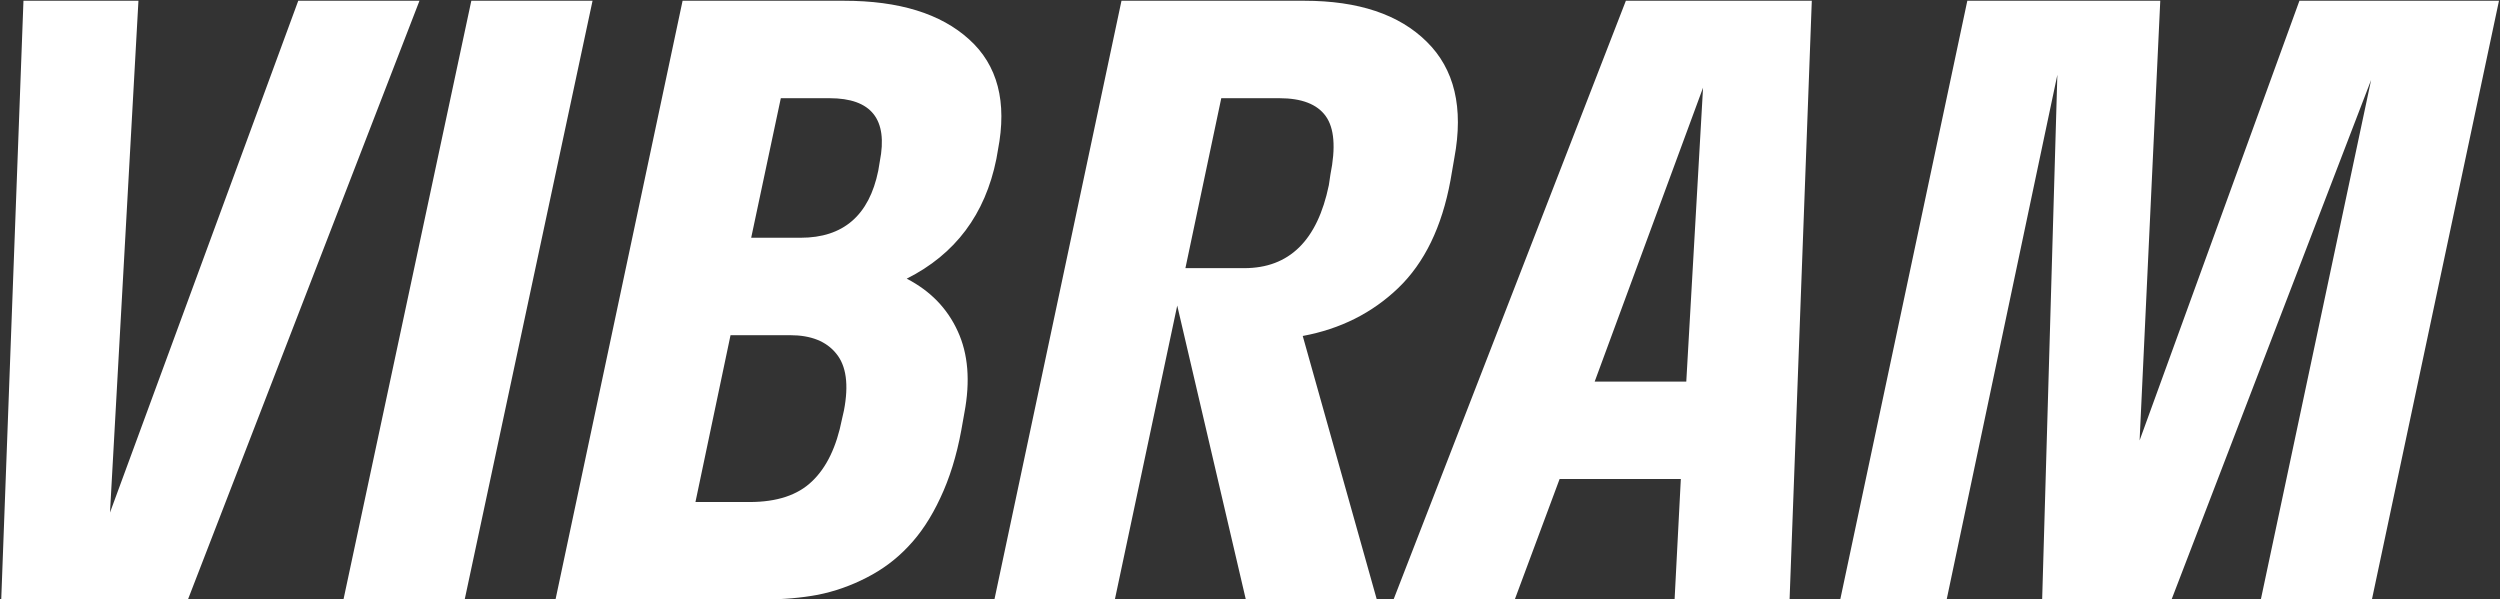 <?xml version="1.0" encoding="UTF-8"?> <svg xmlns="http://www.w3.org/2000/svg" width="1126" height="270" viewBox="0 0 1126 270" fill="none"><rect x="0" y="0" width="1126" height="270" fill="#333333" stroke="none"/><path d="M188.934 0.341L84.652 270H0.559L10.566 0.341H62.356L49.54 230.85L134.335 0.341H188.934ZM209.299 270H154.7L212.284 0.341H266.883L209.299 270ZM250.205 270L307.437 0.341H380.119C404.931 0.341 423.716 6.134 436.473 17.721C449.348 29.308 453.678 45.928 449.465 67.58L448.762 71.618C443.73 96.547 430.27 114.513 408.384 125.514C419.034 131.015 426.7 138.916 431.382 149.215C436.064 159.397 437.058 171.628 434.366 185.907L432.962 193.807C430.855 205.277 427.695 215.459 423.482 224.355C419.385 233.132 414.587 240.389 409.086 246.124C403.702 251.859 397.44 256.54 390.301 260.169C383.279 263.797 375.964 266.372 368.356 267.893C360.866 269.298 352.673 270 343.778 270H250.205ZM373.623 44.23H351.678L338.335 107.081H360.631C379.826 107.081 391.471 97.015 395.568 76.885L396.27 72.671C400.015 53.711 392.466 44.23 373.623 44.23ZM355.891 150.971H329.031L313.23 226.11H337.633C349.922 226.11 359.286 223.009 365.723 216.805C372.277 210.602 376.783 201.239 379.241 188.716L380.119 184.854C382.342 173.267 381.172 164.723 376.607 159.222C372.16 153.721 365.255 150.971 355.891 150.971ZM447.885 270L505.117 0.341H587.454C611.799 0.341 630.174 6.485 642.58 18.774C655.103 31.064 659.258 48.502 655.045 71.091L653.289 81.273C649.427 102.224 641.585 118.375 629.764 129.728C618.06 140.964 603.723 148.162 586.752 151.322L620.108 270H561.12L530.222 137.628L502.132 270H447.885ZM576.219 44.23H550.06L533.909 120.774H560.418C580.666 120.774 593.365 108.31 598.515 83.38L599.217 78.64C601.675 66.468 600.973 57.69 597.11 52.306C593.248 46.922 586.284 44.23 576.219 44.23ZM627.658 270L732.291 0.341H816.033L806.026 270H754.236L757.045 215.752H702.446L682.257 270H627.658ZM718.246 171.862H759.503L767.052 39.49L718.246 171.862ZM1018.28 270L1067.96 35.979L978.074 270H919.789L926.635 33.697L876.777 270H828.849L886.081 0.341H972.983L963.679 198.372L1035.66 0.341H1125.54L1068.31 270H1018.28Z" fill="white"></path></svg> 